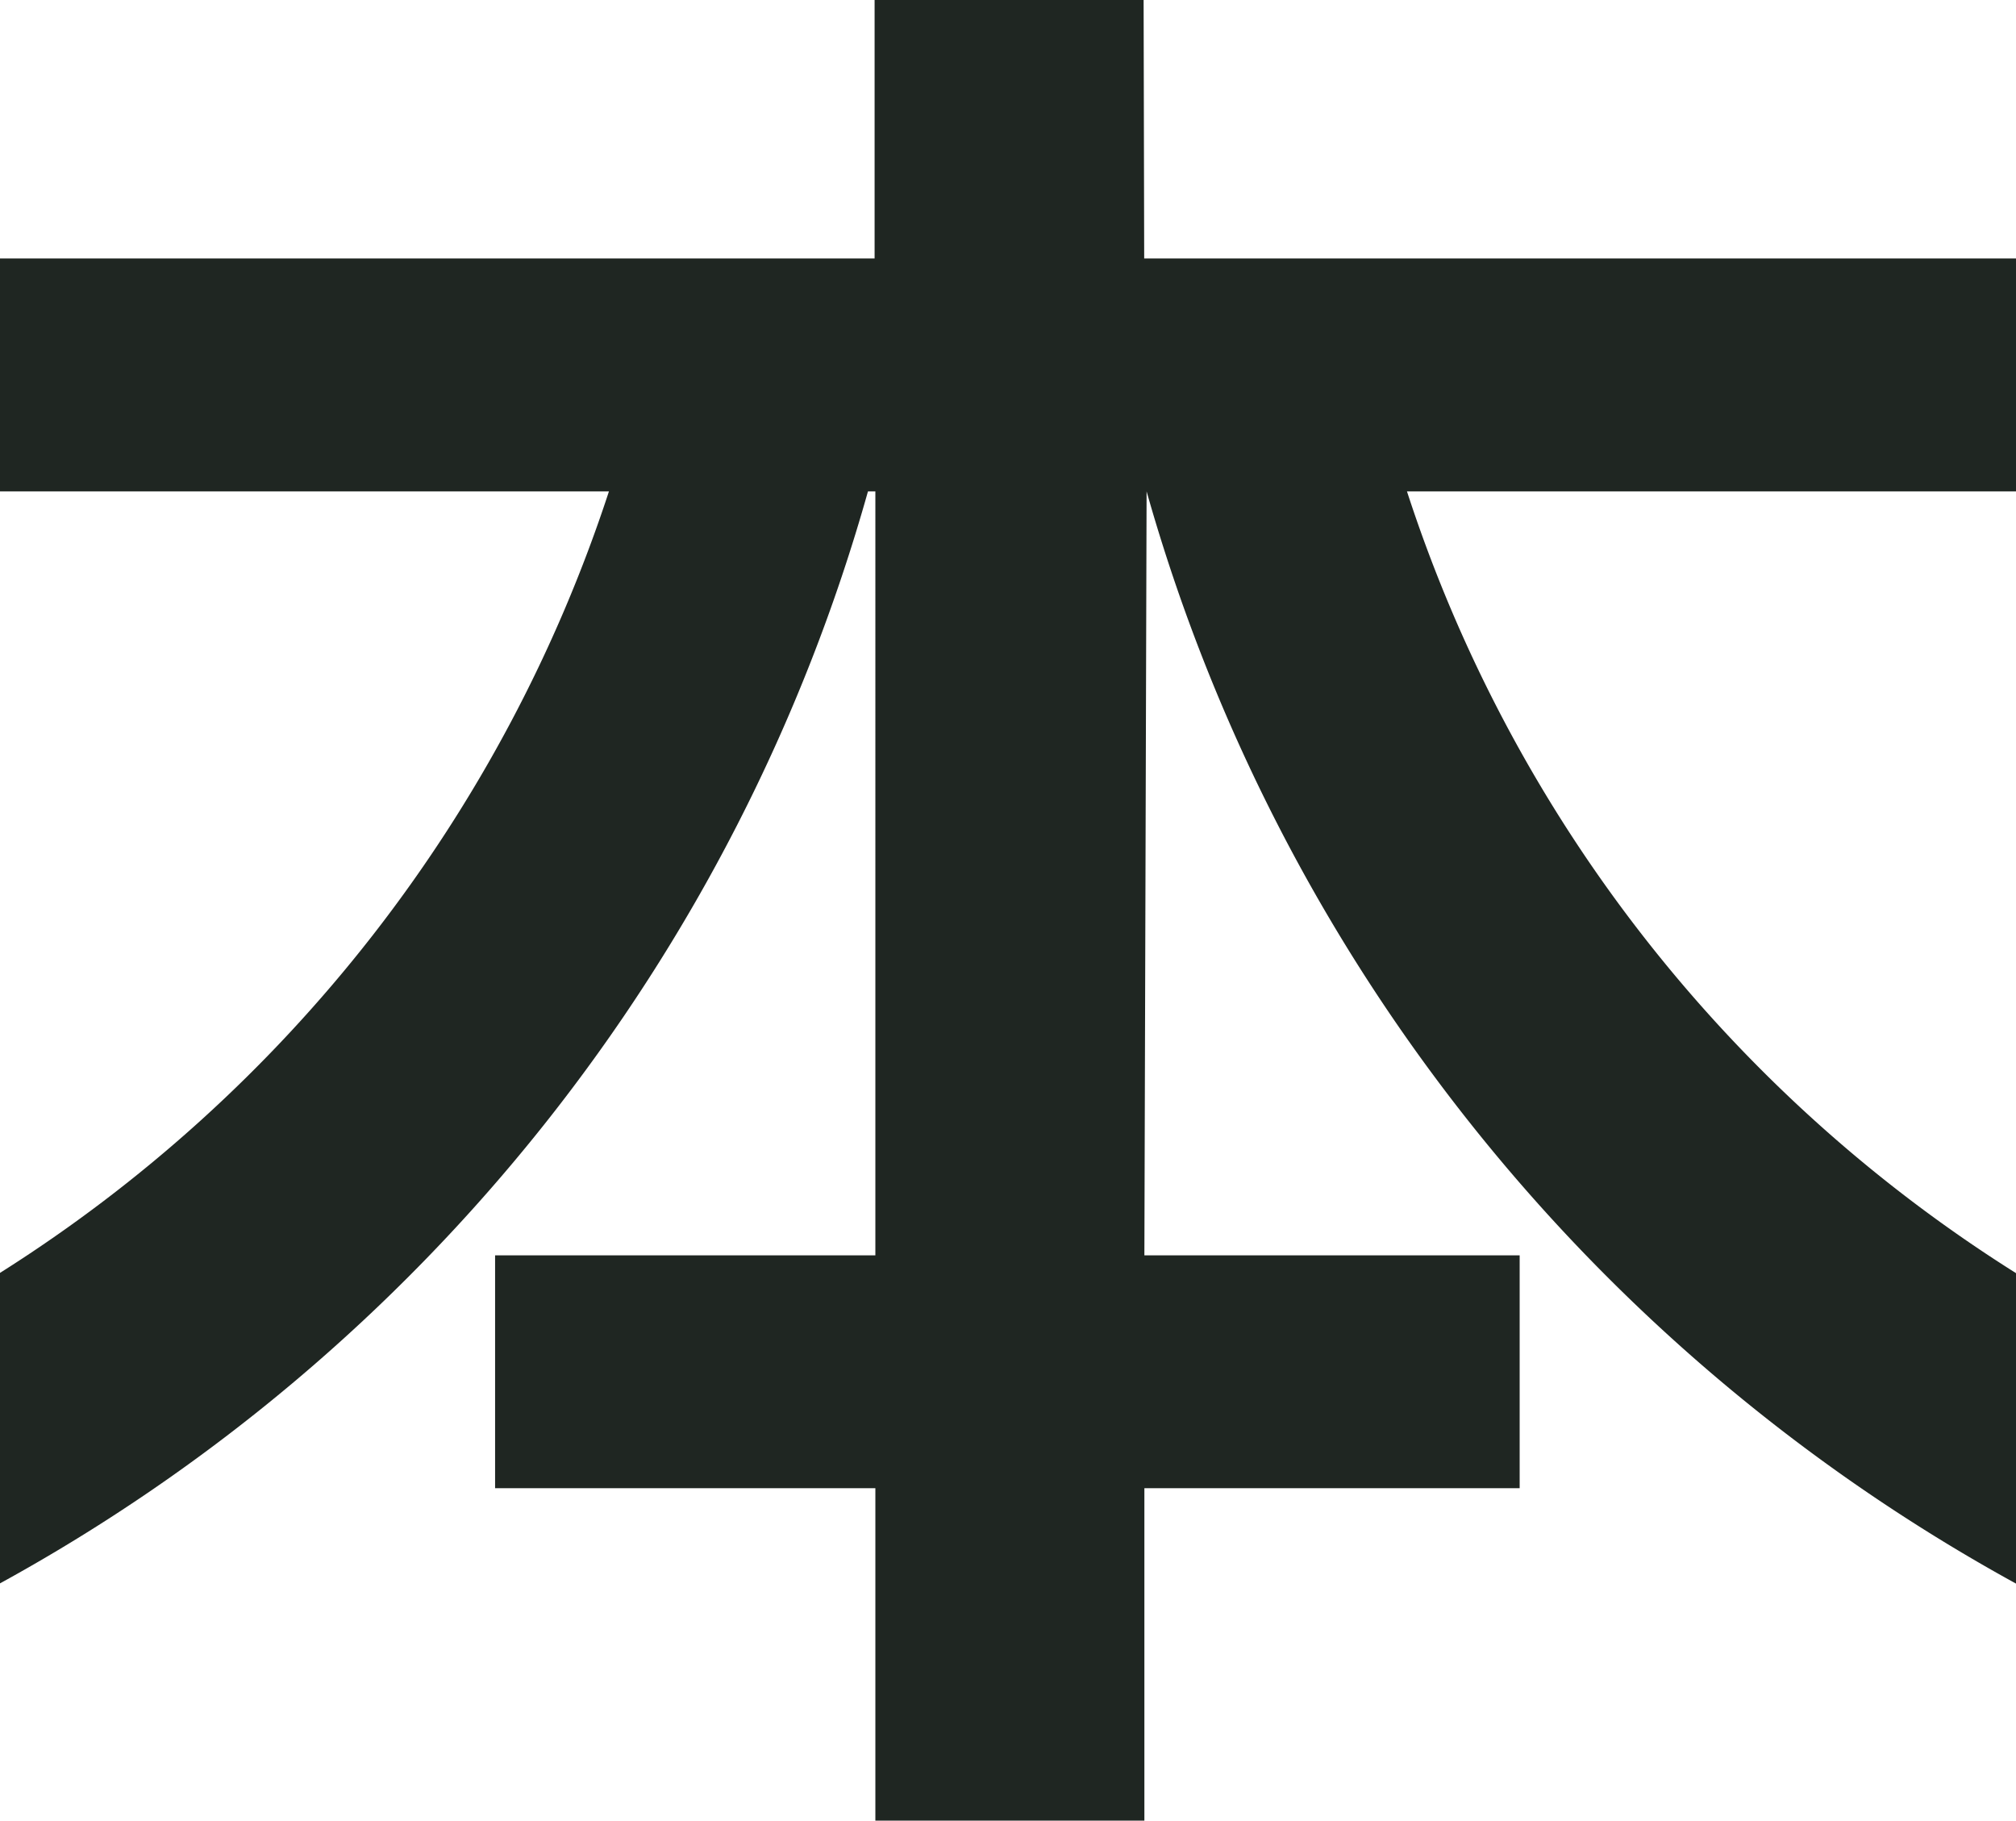 <svg xmlns="http://www.w3.org/2000/svg" width="20.983" height="18.949" viewBox="0 0 20.983 18.949">
  <defs>
    <style>
      .cls-1 {
        fill: #1f2622;
      }
    </style>
  </defs>
  <g id="logo-type-04" transform="translate(-97.964 -487)">
    <path id="パス_12" data-name="パス 12" class="cls-1" d="M132.975,2.69h9.074V5.114H135.71a15.137,15.137,0,0,0,6.339,8.136v3.231A18.8,18.8,0,0,1,133,5.114l-.023,7.951h3.906v2.423h-3.906v3.46h-2.8v-3.46h-3.958V13.065h3.958V5.114H130.1a18.749,18.749,0,0,1-9.038,11.367V13.25a15.215,15.215,0,0,0,6.342-8.136h-6.342V2.69h9.107V0h2.8Z" transform="translate(-23.102 487)"/>
  </g>
</svg>
